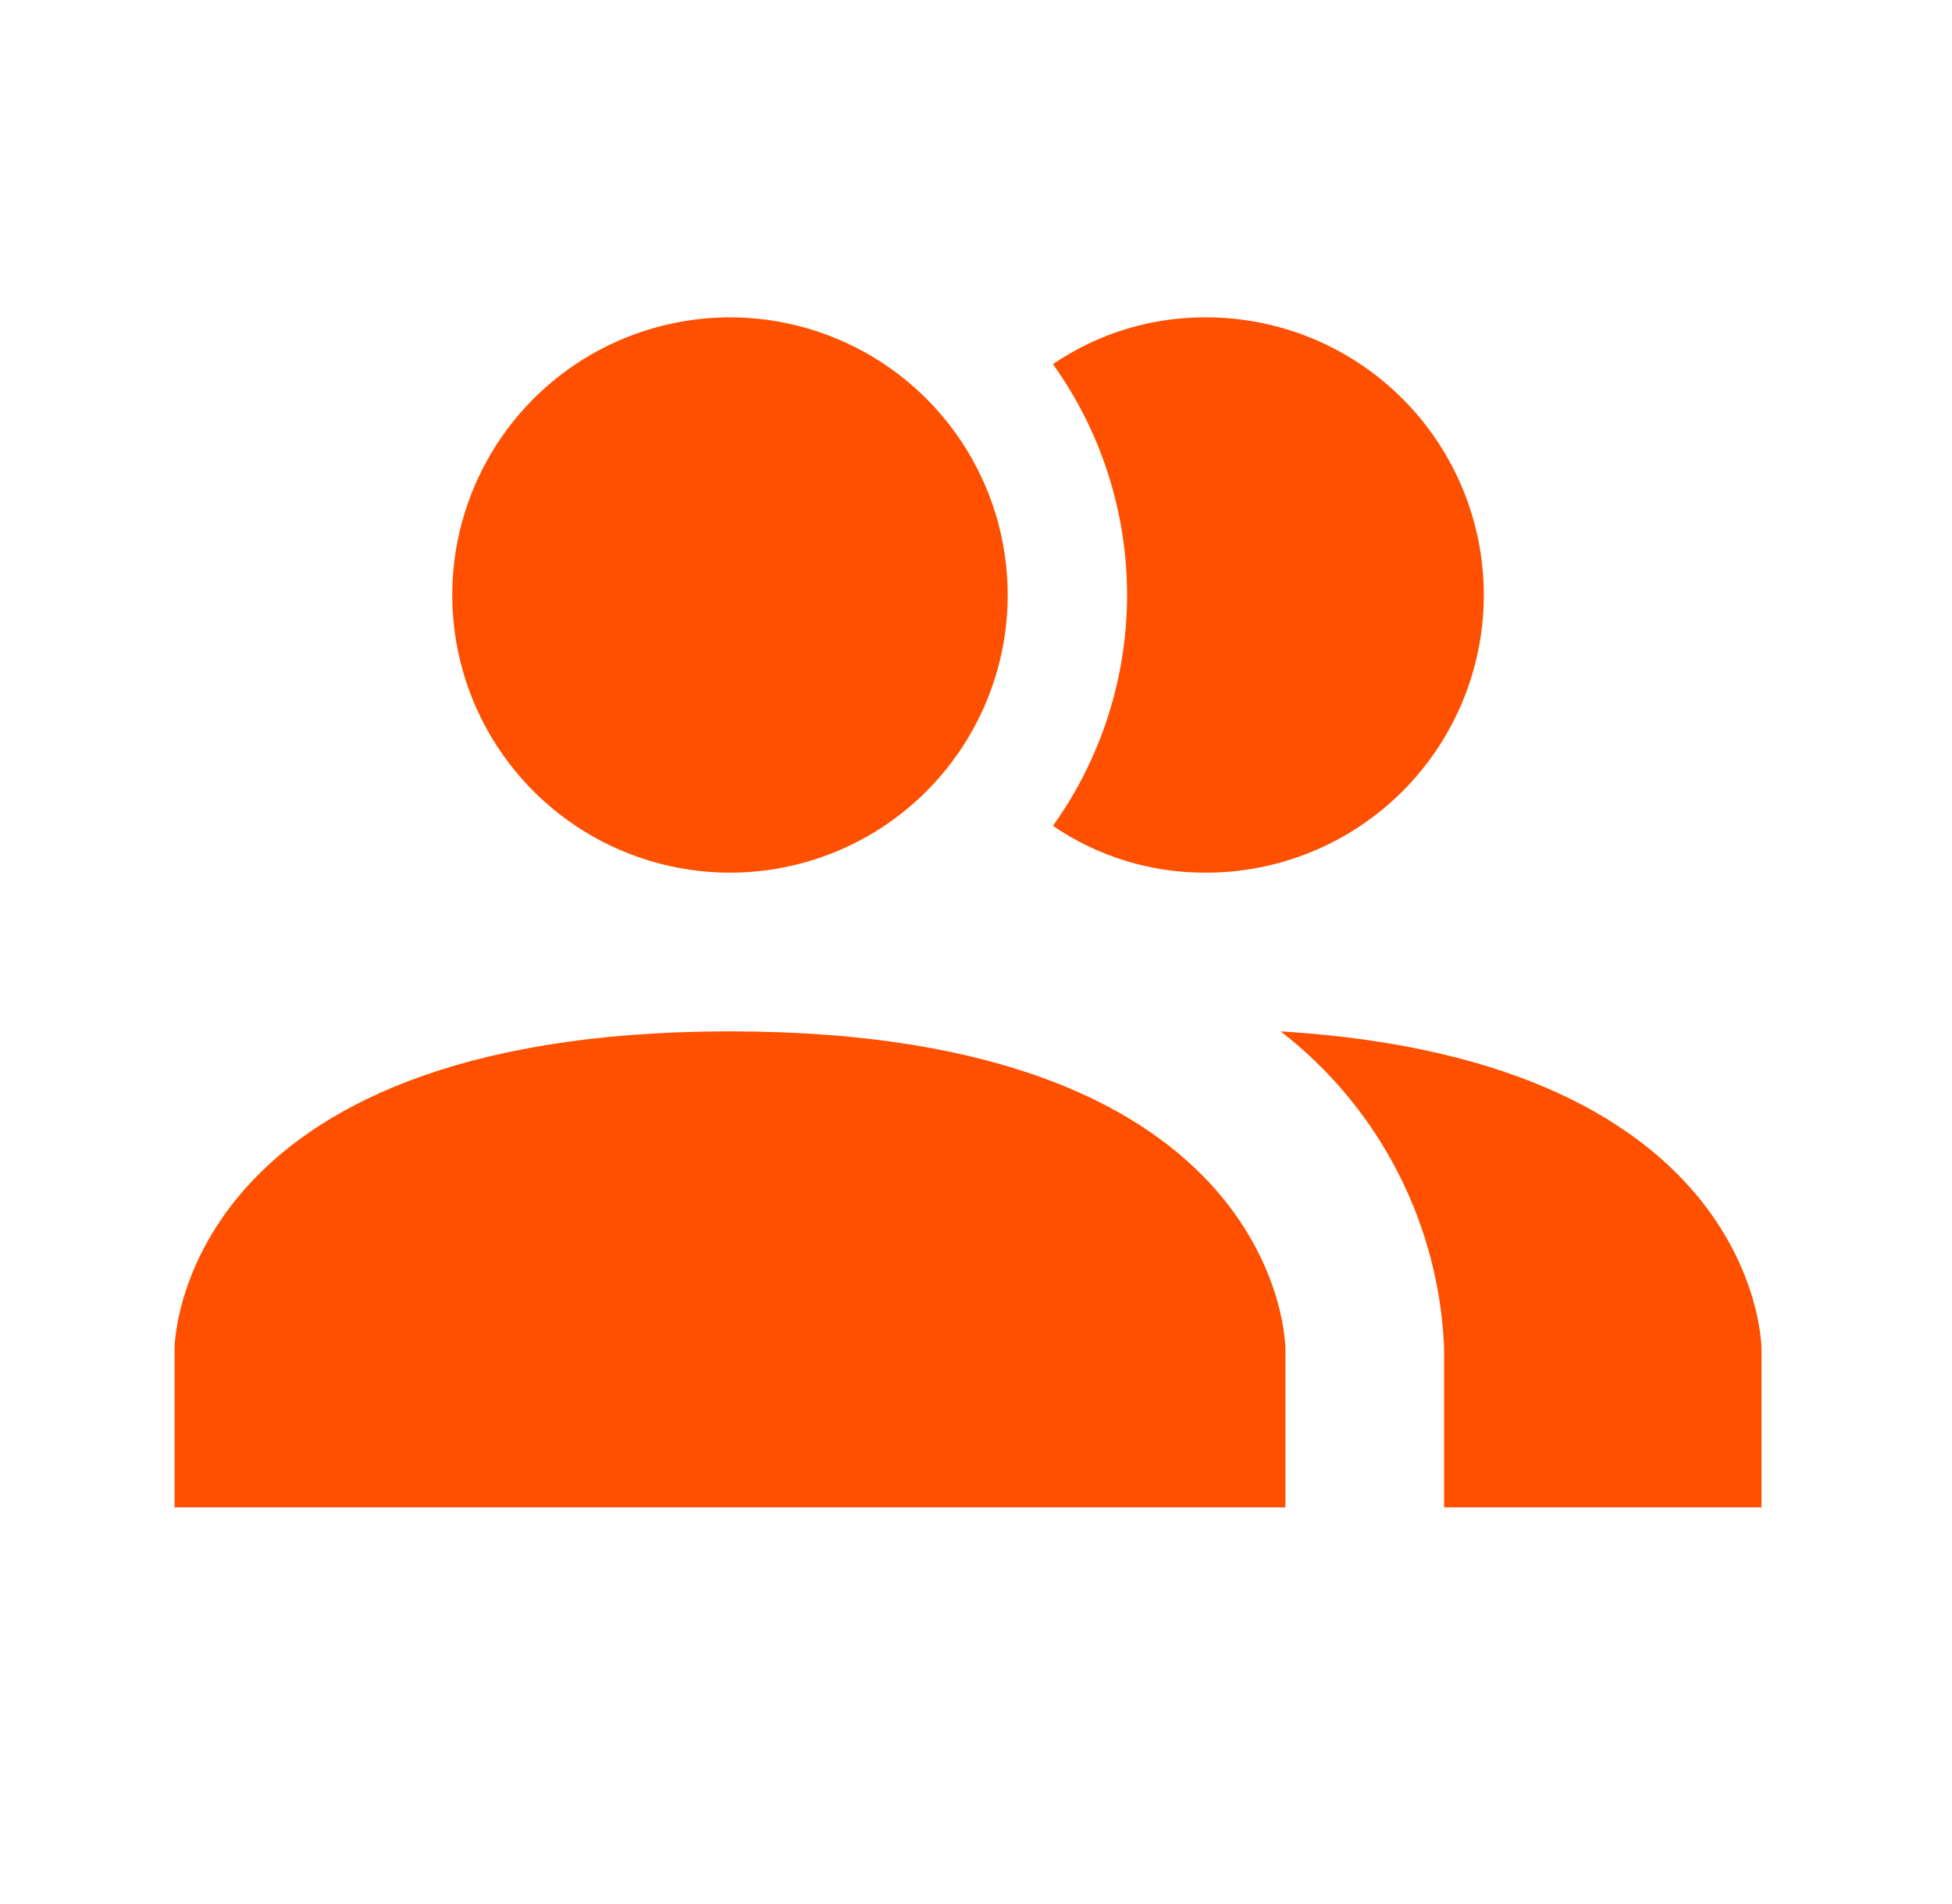 <svg width="41" height="40" viewBox="0 0 41 40" fill="none" xmlns="http://www.w3.org/2000/svg"><path d="M26.999 28.333V31.667H3.666V28.333C3.666 28.333 3.666 21.667 15.333 21.667C26.999 21.667 26.999 28.333 26.999 28.333ZM21.166 12.5C21.166 11.346 20.824 10.218 20.183 9.259C19.542 8.3 18.631 7.552 17.565 7.111C16.499 6.669 15.326 6.554 14.195 6.779C13.063 7.004 12.024 7.559 11.208 8.375C10.392 9.191 9.837 10.23 9.611 11.362C9.386 12.493 9.502 13.666 9.943 14.732C10.385 15.798 11.133 16.709 12.092 17.35C13.051 17.991 14.179 18.333 15.333 18.333C16.88 18.333 18.363 17.719 19.457 16.625C20.551 15.531 21.166 14.047 21.166 12.5V12.5ZM26.899 21.667C27.924 22.459 28.762 23.467 29.355 24.619C29.949 25.771 30.282 27.039 30.333 28.333V31.667H36.999V28.333C36.999 28.333 36.999 22.283 26.899 21.667ZM25.333 6.667C24.186 6.66 23.064 7.003 22.116 7.65C23.128 9.064 23.673 10.76 23.673 12.5C23.673 14.239 23.128 15.935 22.116 17.35C23.064 17.997 24.186 18.34 25.333 18.333C26.88 18.333 28.363 17.719 29.457 16.625C30.551 15.531 31.166 14.047 31.166 12.5C31.166 10.953 30.551 9.469 29.457 8.375C28.363 7.281 26.88 6.667 25.333 6.667V6.667Z" fill="#FF5000"/></svg>